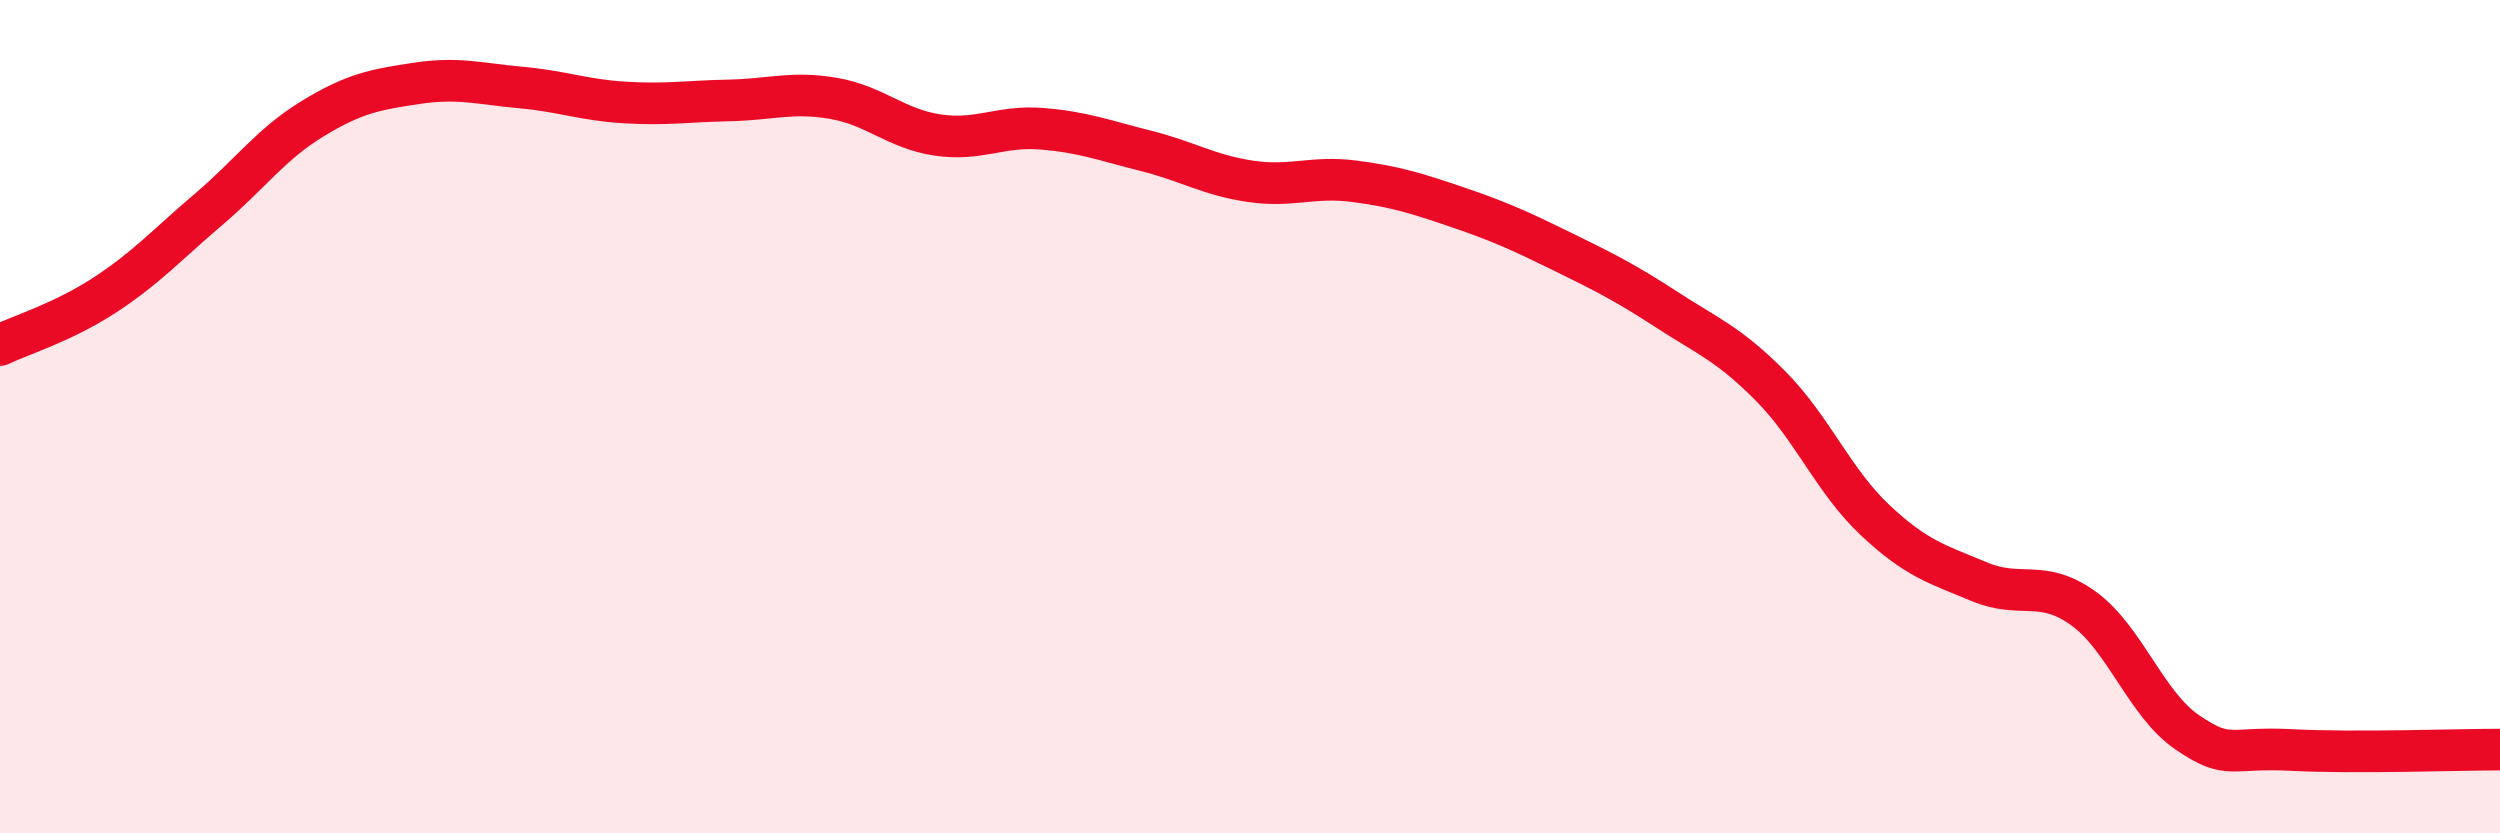 
    <svg width="60" height="20" viewBox="0 0 60 20" xmlns="http://www.w3.org/2000/svg">
      <path
        d="M 0,8.28 C 0.5,8.04 1.5,7.74 2.5,7.09 C 3.5,6.44 4,5.88 5,5.03 C 6,4.18 6.5,3.46 7.5,2.85 C 8.5,2.24 9,2.15 10,2 C 11,1.85 11.5,2.01 12.5,2.1 C 13.5,2.19 14,2.4 15,2.46 C 16,2.52 16.5,2.43 17.5,2.41 C 18.5,2.39 19,2.19 20,2.36 C 21,2.53 21.5,3.09 22.5,3.24 C 23.5,3.39 24,3.01 25,3.09 C 26,3.17 26.5,3.37 27.5,3.62 C 28.5,3.87 29,4.2 30,4.35 C 31,4.5 31.5,4.22 32.5,4.35 C 33.5,4.48 34,4.64 35,4.98 C 36,5.32 36.5,5.55 37.5,6.04 C 38.5,6.53 39,6.78 40,7.43 C 41,8.08 41.5,8.26 42.5,9.27 C 43.5,10.28 44,11.54 45,12.48 C 46,13.42 46.5,13.54 47.5,13.96 C 48.5,14.38 49,13.88 50,14.6 C 51,15.32 51.5,16.9 52.5,17.58 C 53.5,18.26 53.5,17.92 55,18 C 56.5,18.08 59,17.99 60,17.99L60 20L0 20Z"
        fill="#EB0A25"
        opacity="0.1"
        stroke-linecap="round"
        stroke-linejoin="round"
      />
      <path
        d="M 0,8.28 C 0.5,8.04 1.5,7.74 2.5,7.09 C 3.5,6.44 4,5.88 5,5.03 C 6,4.18 6.5,3.46 7.5,2.85 C 8.5,2.24 9,2.15 10,2 C 11,1.85 11.5,2.01 12.5,2.1 C 13.5,2.19 14,2.4 15,2.46 C 16,2.52 16.5,2.43 17.5,2.41 C 18.5,2.39 19,2.19 20,2.36 C 21,2.53 21.5,3.09 22.5,3.24 C 23.5,3.39 24,3.01 25,3.09 C 26,3.17 26.5,3.37 27.5,3.62 C 28.5,3.87 29,4.2 30,4.35 C 31,4.5 31.5,4.22 32.5,4.35 C 33.5,4.48 34,4.64 35,4.98 C 36,5.32 36.5,5.55 37.5,6.04 C 38.5,6.53 39,6.78 40,7.43 C 41,8.08 41.5,8.26 42.5,9.27 C 43.5,10.28 44,11.54 45,12.48 C 46,13.42 46.5,13.54 47.5,13.96 C 48.5,14.38 49,13.88 50,14.6 C 51,15.32 51.5,16.9 52.5,17.58 C 53.5,18.26 53.5,17.92 55,18 C 56.5,18.08 59,17.99 60,17.99"
        stroke="#EB0A25"
        stroke-width="1"
        fill="none"
        stroke-linecap="round"
        stroke-linejoin="round"
      />
    </svg>
  